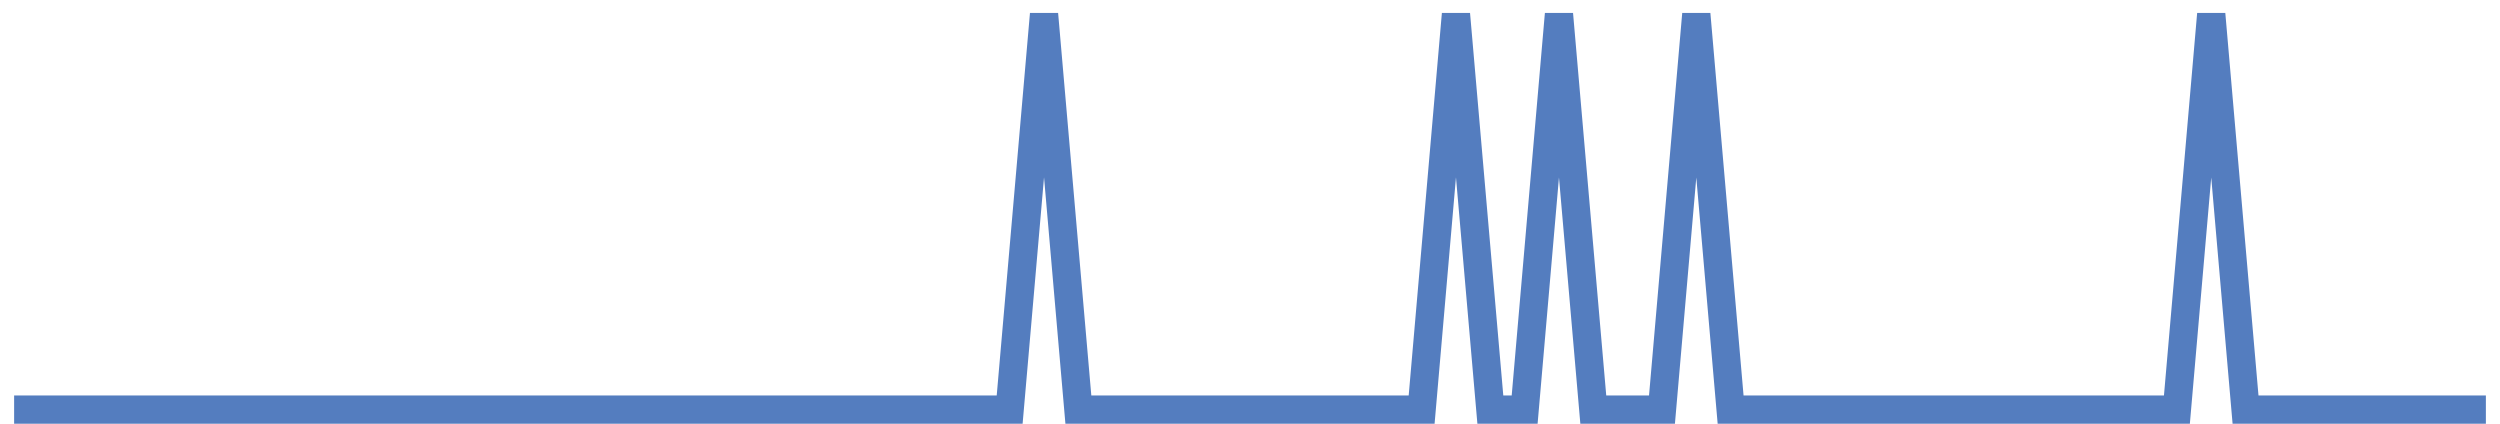 <?xml version="1.0" encoding="UTF-8"?>
<svg xmlns="http://www.w3.org/2000/svg" xmlns:xlink="http://www.w3.org/1999/xlink" width="177pt" height="30pt" viewBox="0 0 177 30" version="1.1">
<g id="surface3931096">
<path style="fill:none;stroke-width:2;stroke-linecap:butt;stroke-linejoin:miter;stroke:rgb(32.941%,49.02%,74.902%);stroke-opacity:1;stroke-miterlimit:10;" d="M 1 29 L 71.484 29 L 73.918 1 L 76.348 29 L 100.652 29 L 103.082 1 L 105.516 29 L 107.945 29 L 110.375 1 L 112.805 29 L 117.668 29 L 120.098 1 L 122.527 29 L 154.125 29 L 156.555 1 L 158.984 29 L 176 29 "/>
</g>
</svg>

